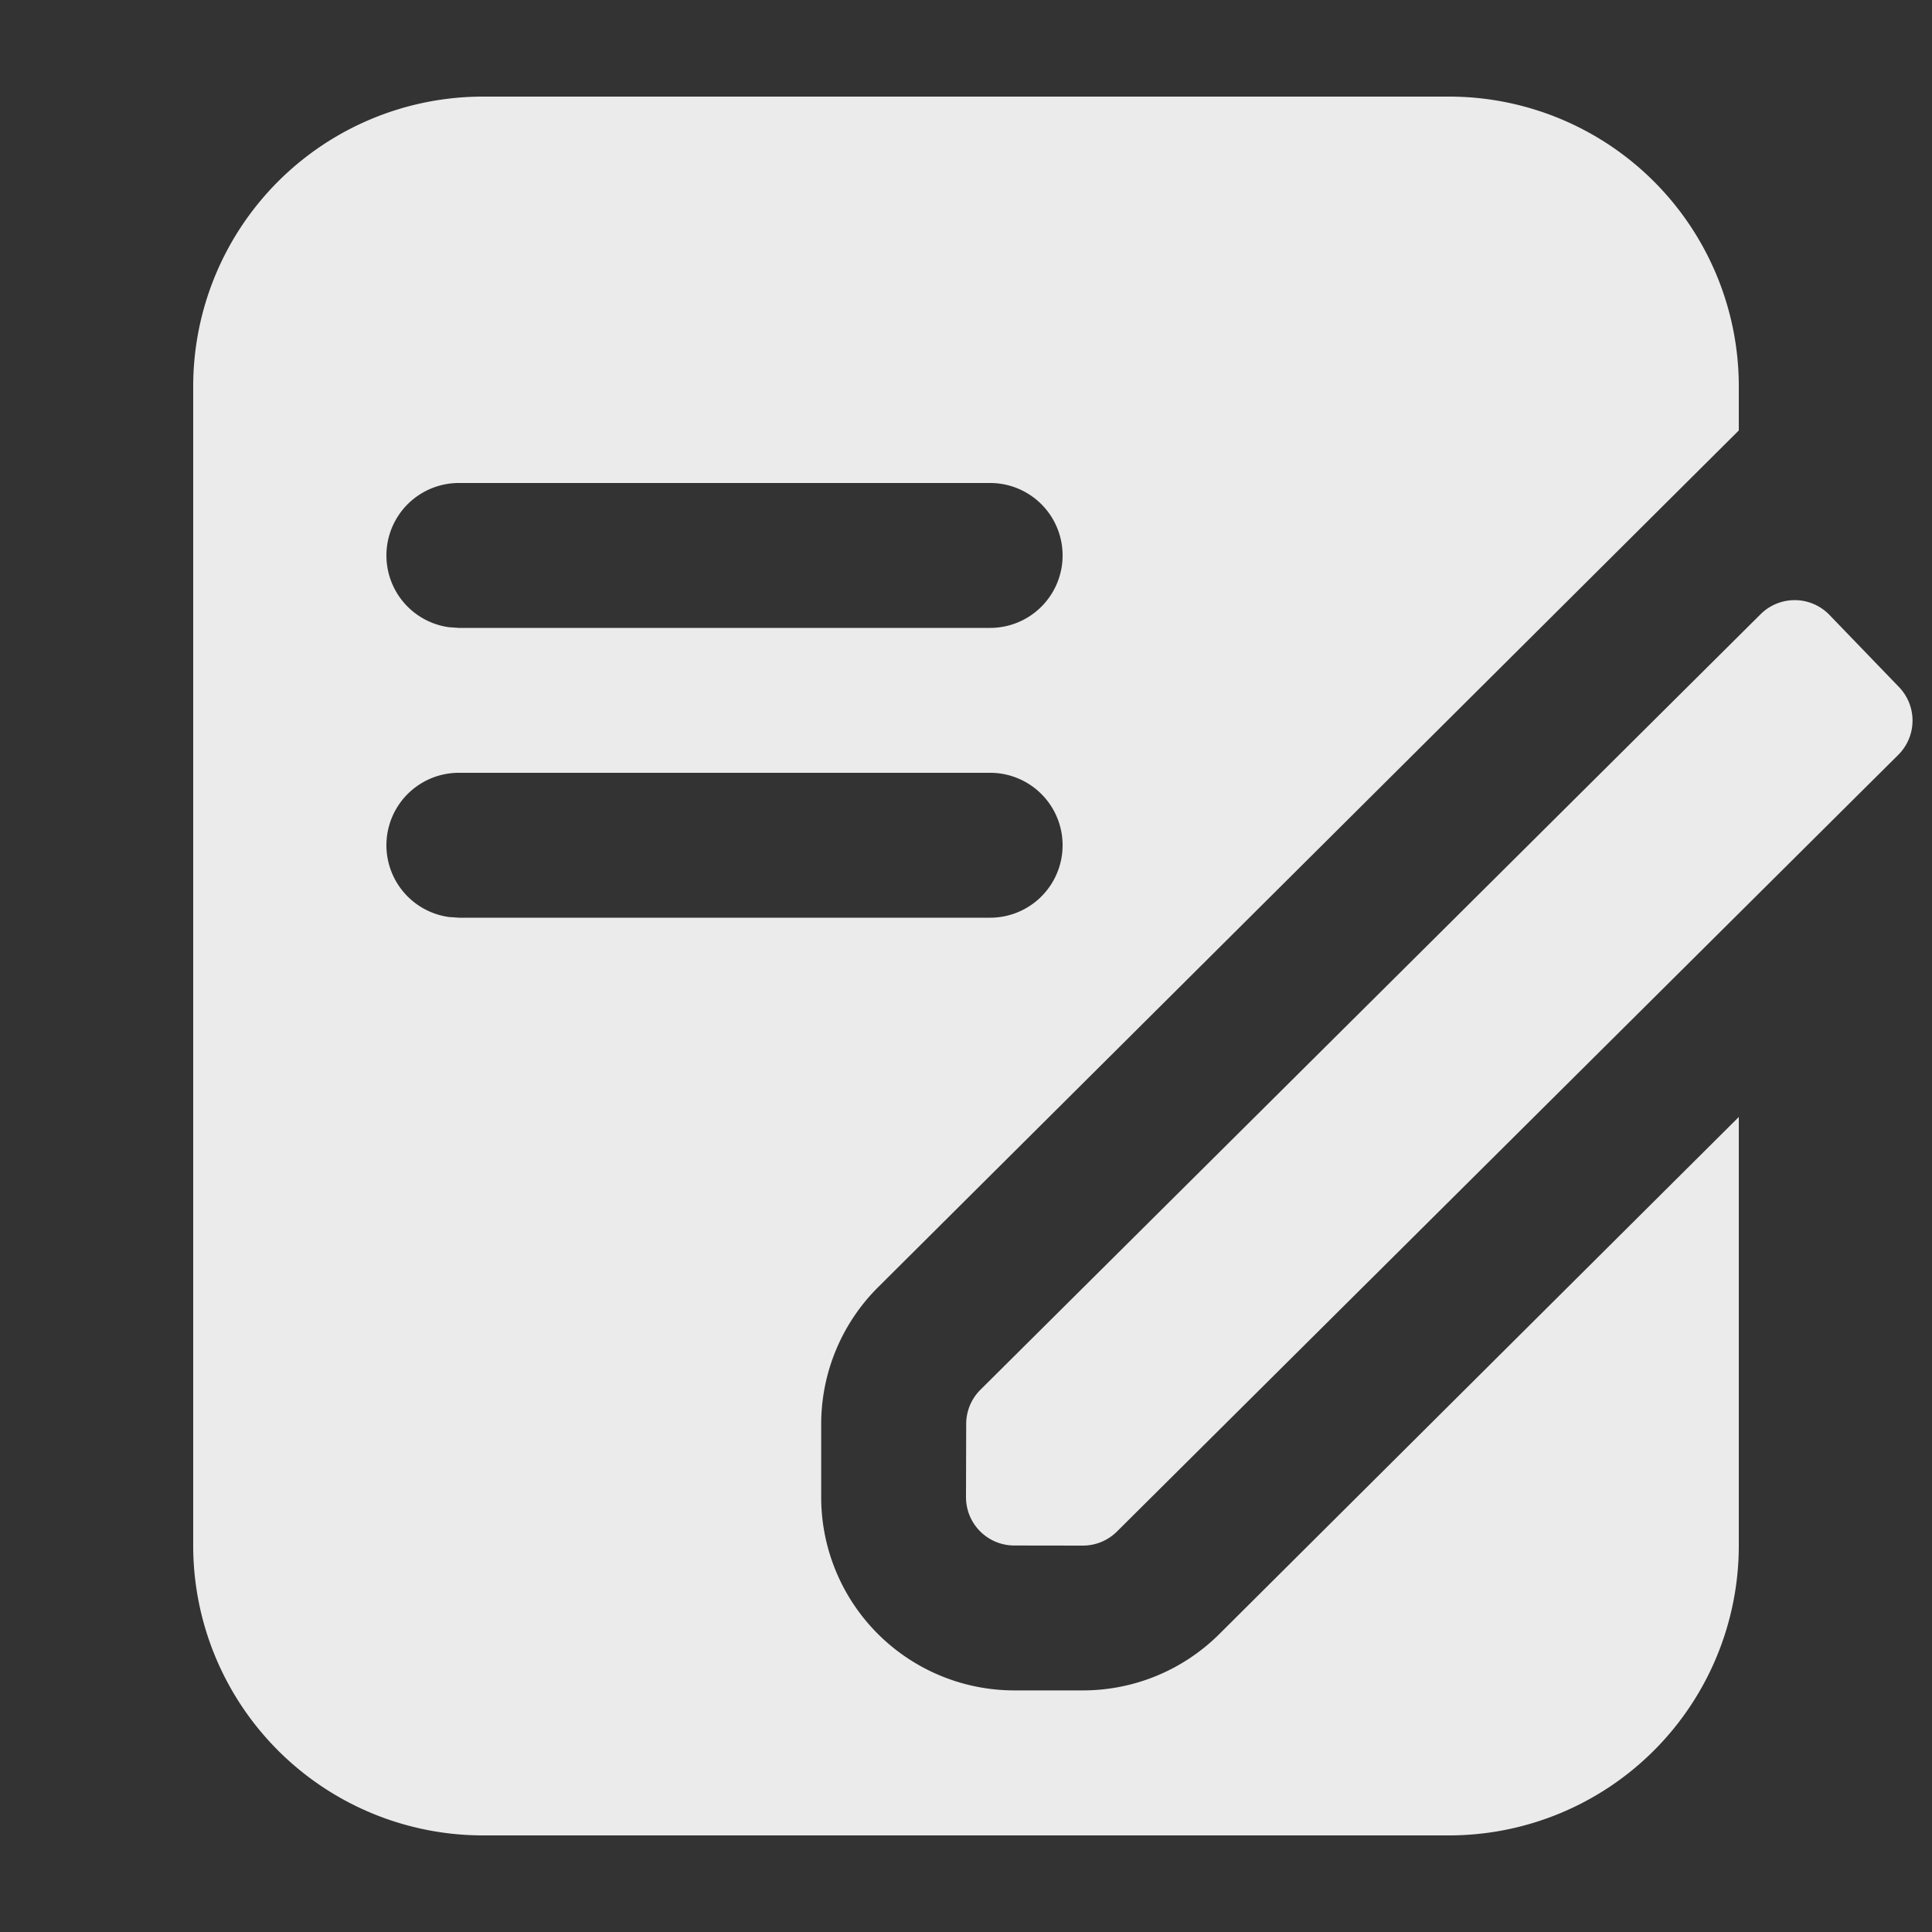 <svg width="20" height="20" xmlns="http://www.w3.org/2000/svg"><rect width="100%" height="100%" fill="#333333" stroke="none"/><path d="M15 1a3 3 0 013 3v.456l-8.909 8.868a2 2 0 00-.59 1.415v.757a2 2 0 001.997 2.003h.709a2 2 0 001.413-.581L18 11.563V16a3 3 0 01-3 3H5a3 3 0 01-3-3V4a3 3 0 013-3h10zm3.933 5.36l.725.752a.5.5 0 01-.007.702l-8.088 8.04a.5.5 0 01-.354.146l-.709-.001a.5.5 0 01-.5-.501l.002-.757a.5.5 0 01.147-.354l8.077-8.029a.5.5 0 01.707.002zM10.25 8h-5.5a.75.75 0 00-.102 1.493l.102.007h5.5a.75.75 0 100-1.5zm0-3h-5.5a.75.75 0 00-.102 1.493l.102.007h5.5a.75.75 0 100-1.5z" fill="#FFF" fill-rule="evenodd" fill-opacity=".9"/></svg>
